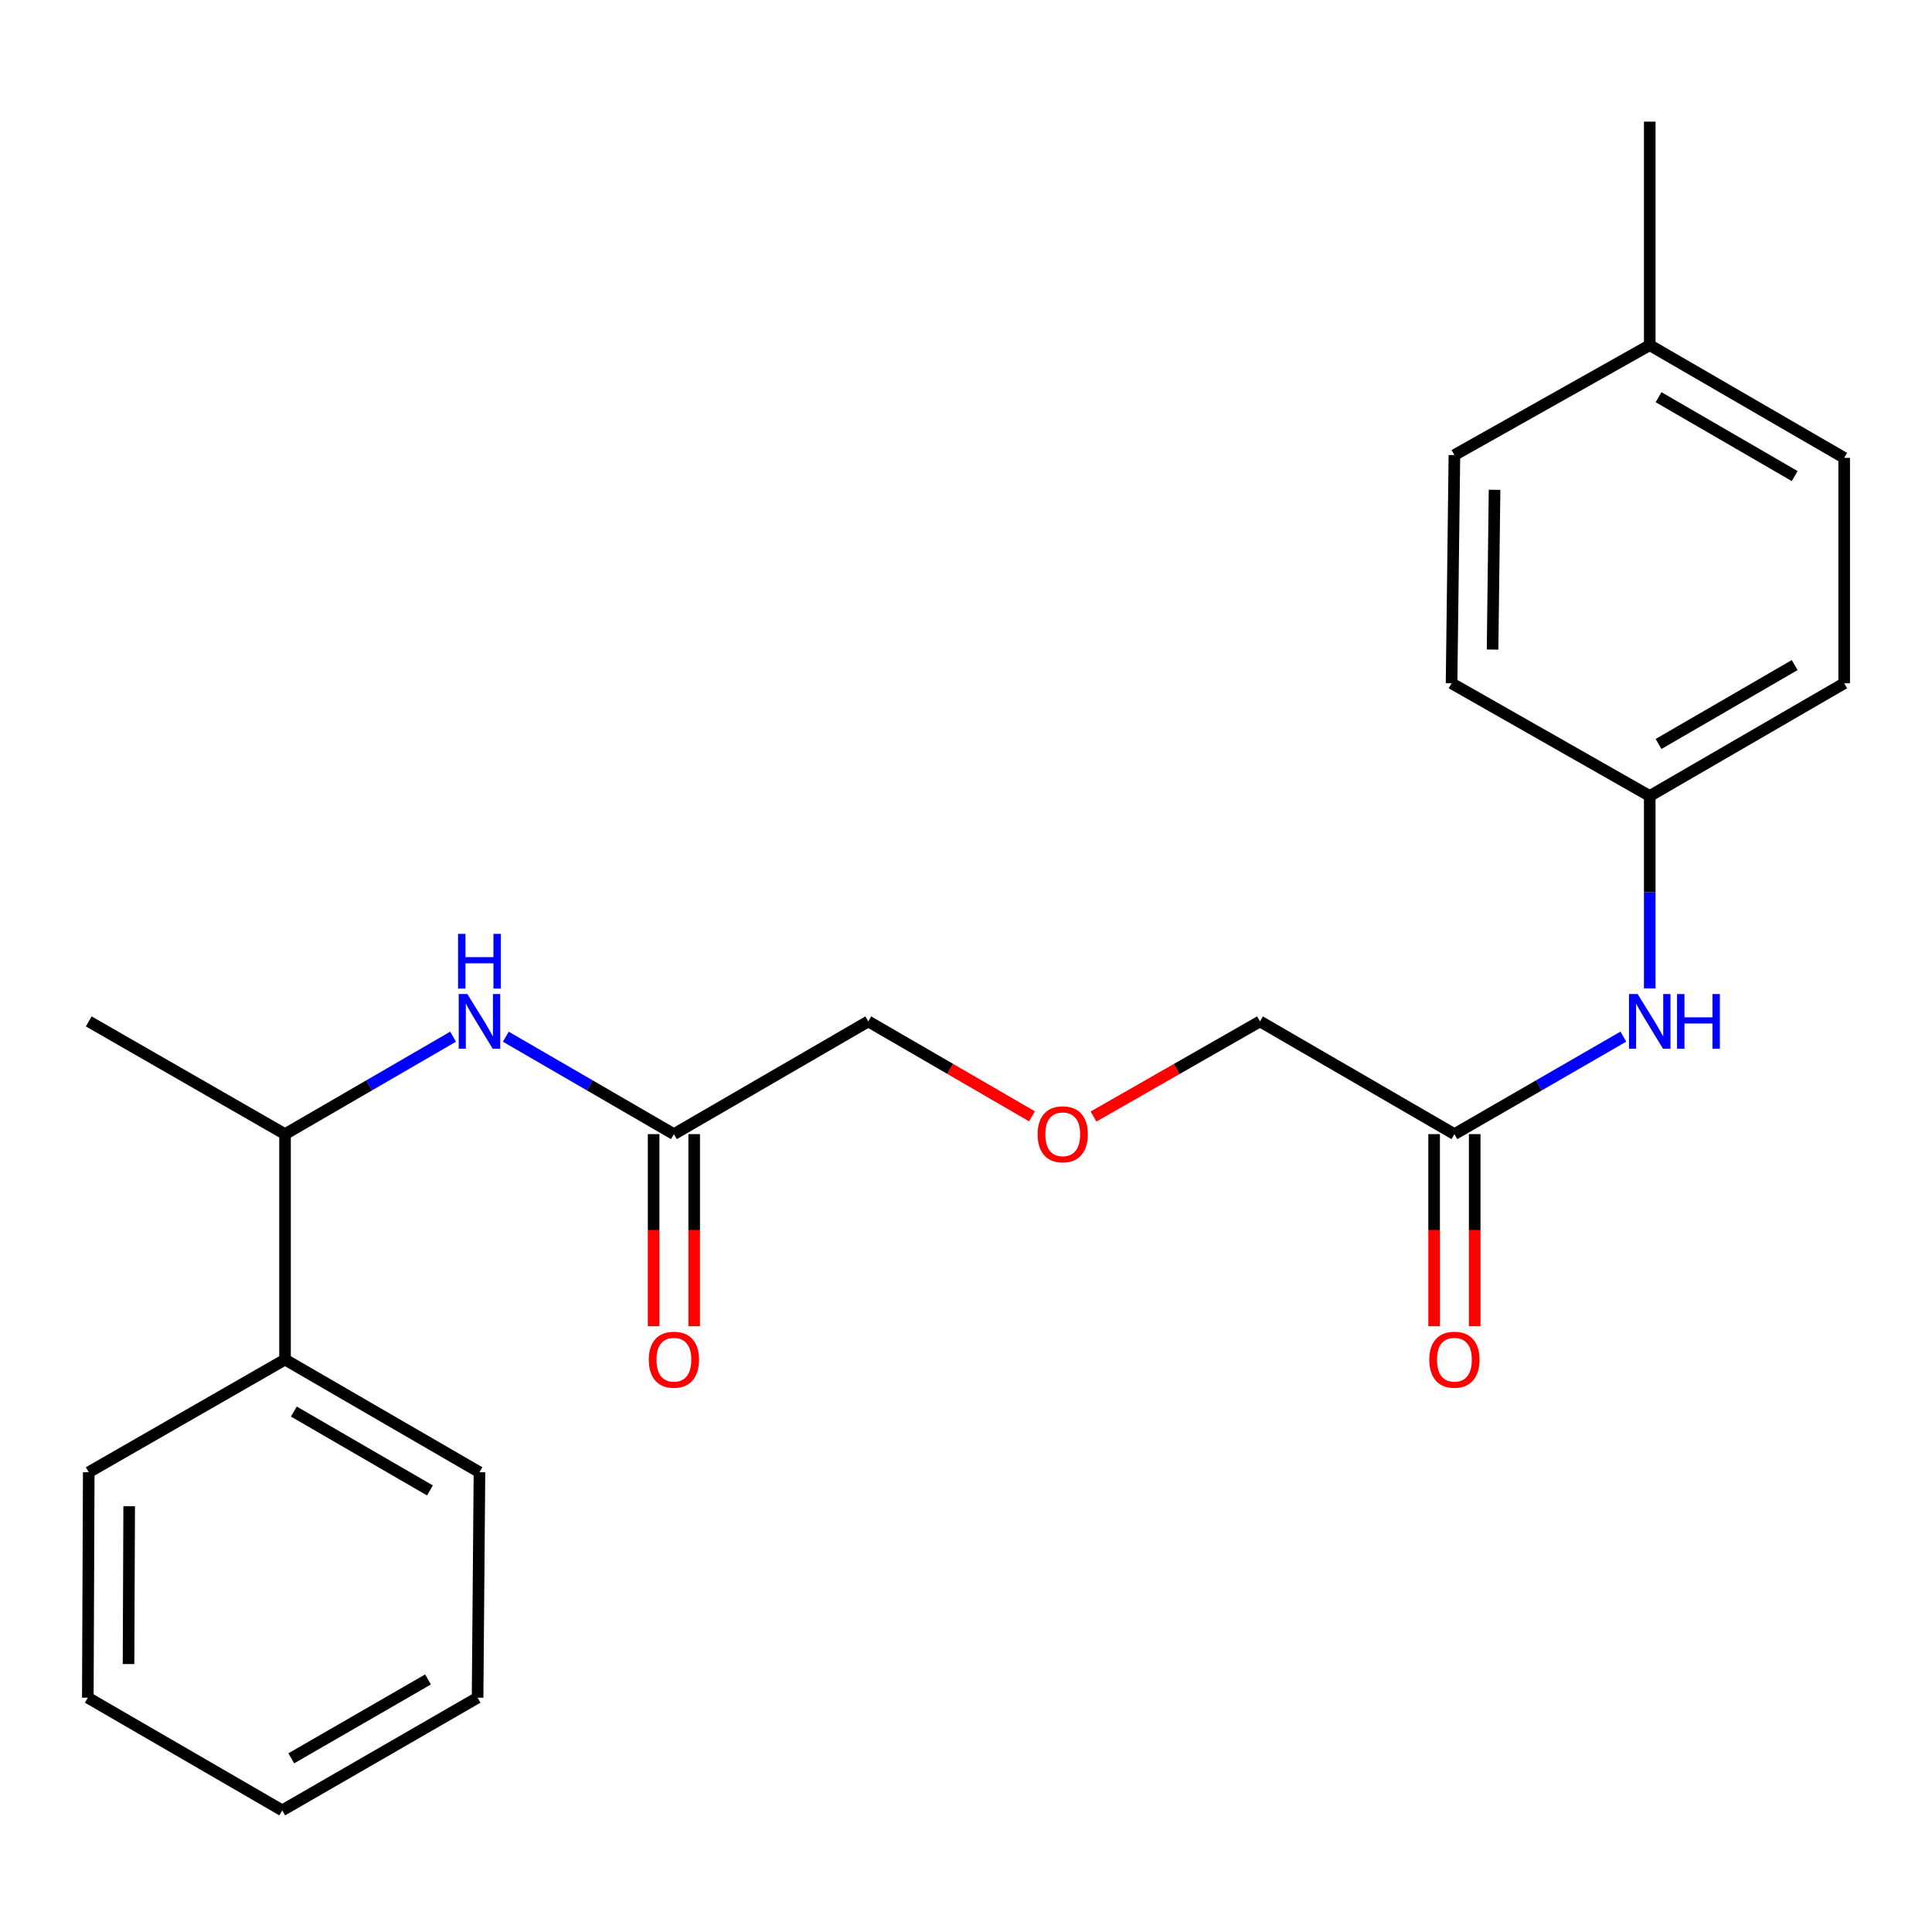 <?xml version='1.0' encoding='iso-8859-1'?>
<svg version='1.1' baseProfile='full'
              xmlns='http://www.w3.org/2000/svg'
                      xmlns:rdkit='http://www.rdkit.org/xml'
                      xmlns:xlink='http://www.w3.org/1999/xlink'
                  xml:space='preserve'
width='1000px' height='1000px' viewBox='0 0 1000 1000'>
<!-- END OF HEADER -->
<rect style='opacity:1.0;fill:#FFFFFF;stroke:none' width='1000' height='1000' x='0' y='0'> </rect>
<path class='bond-0' d='M 261.815,536.592 L 305.313,561.81' style='fill:none;fill-rule:evenodd;stroke:#0000FF;stroke-width:6px;stroke-linecap:butt;stroke-linejoin:miter;stroke-opacity:1' />
<path class='bond-0' d='M 305.313,561.81 L 348.812,587.028' style='fill:none;fill-rule:evenodd;stroke:#000000;stroke-width:6px;stroke-linecap:butt;stroke-linejoin:miter;stroke-opacity:1' />
<path class='bond-3' d='M 234.519,536.592 L 191.027,561.81' style='fill:none;fill-rule:evenodd;stroke:#0000FF;stroke-width:6px;stroke-linecap:butt;stroke-linejoin:miter;stroke-opacity:1' />
<path class='bond-3' d='M 191.027,561.81 L 147.534,587.028' style='fill:none;fill-rule:evenodd;stroke:#000000;stroke-width:6px;stroke-linecap:butt;stroke-linejoin:miter;stroke-opacity:1' />
<path class='bond-4' d='M 338.311,587.028 L 338.311,636.748' style='fill:none;fill-rule:evenodd;stroke:#000000;stroke-width:6px;stroke-linecap:butt;stroke-linejoin:miter;stroke-opacity:1' />
<path class='bond-4' d='M 338.311,636.748 L 338.311,686.467' style='fill:none;fill-rule:evenodd;stroke:#FF0000;stroke-width:6px;stroke-linecap:butt;stroke-linejoin:miter;stroke-opacity:1' />
<path class='bond-4' d='M 359.312,587.028 L 359.312,636.748' style='fill:none;fill-rule:evenodd;stroke:#000000;stroke-width:6px;stroke-linecap:butt;stroke-linejoin:miter;stroke-opacity:1' />
<path class='bond-4' d='M 359.312,636.748 L 359.312,686.467' style='fill:none;fill-rule:evenodd;stroke:#FF0000;stroke-width:6px;stroke-linecap:butt;stroke-linejoin:miter;stroke-opacity:1' />
<path class='bond-14' d='M 348.812,587.028 L 449.433,528.679' style='fill:none;fill-rule:evenodd;stroke:#000000;stroke-width:6px;stroke-linecap:butt;stroke-linejoin:miter;stroke-opacity:1' />
<path class='bond-1' d='M 752.801,587.028 L 652.169,528.679' style='fill:none;fill-rule:evenodd;stroke:#000000;stroke-width:6px;stroke-linecap:butt;stroke-linejoin:miter;stroke-opacity:1' />
<path class='bond-2' d='M 752.801,587.028 L 796.522,561.795' style='fill:none;fill-rule:evenodd;stroke:#000000;stroke-width:6px;stroke-linecap:butt;stroke-linejoin:miter;stroke-opacity:1' />
<path class='bond-2' d='M 796.522,561.795 L 840.243,536.562' style='fill:none;fill-rule:evenodd;stroke:#0000FF;stroke-width:6px;stroke-linecap:butt;stroke-linejoin:miter;stroke-opacity:1' />
<path class='bond-5' d='M 742.301,587.028 L 742.301,636.748' style='fill:none;fill-rule:evenodd;stroke:#000000;stroke-width:6px;stroke-linecap:butt;stroke-linejoin:miter;stroke-opacity:1' />
<path class='bond-5' d='M 742.301,636.748 L 742.301,686.467' style='fill:none;fill-rule:evenodd;stroke:#FF0000;stroke-width:6px;stroke-linecap:butt;stroke-linejoin:miter;stroke-opacity:1' />
<path class='bond-5' d='M 763.302,587.028 L 763.302,636.748' style='fill:none;fill-rule:evenodd;stroke:#000000;stroke-width:6px;stroke-linecap:butt;stroke-linejoin:miter;stroke-opacity:1' />
<path class='bond-5' d='M 763.302,636.748 L 763.302,686.467' style='fill:none;fill-rule:evenodd;stroke:#FF0000;stroke-width:6px;stroke-linecap:butt;stroke-linejoin:miter;stroke-opacity:1' />
<path class='bond-7' d='M 853.901,511.602 L 853.901,461.803' style='fill:none;fill-rule:evenodd;stroke:#0000FF;stroke-width:6px;stroke-linecap:butt;stroke-linejoin:miter;stroke-opacity:1' />
<path class='bond-7' d='M 853.901,461.803 L 853.901,412.003' style='fill:none;fill-rule:evenodd;stroke:#000000;stroke-width:6px;stroke-linecap:butt;stroke-linejoin:miter;stroke-opacity:1' />
<path class='bond-6' d='M 147.534,587.028 L 147.534,703.704' style='fill:none;fill-rule:evenodd;stroke:#000000;stroke-width:6px;stroke-linecap:butt;stroke-linejoin:miter;stroke-opacity:1' />
<path class='bond-16' d='M 147.534,587.028 L 45.933,528.679' style='fill:none;fill-rule:evenodd;stroke:#000000;stroke-width:6px;stroke-linecap:butt;stroke-linejoin:miter;stroke-opacity:1' />
<path class='bond-17' d='M 147.534,703.704 L 248.167,762.03' style='fill:none;fill-rule:evenodd;stroke:#000000;stroke-width:6px;stroke-linecap:butt;stroke-linejoin:miter;stroke-opacity:1' />
<path class='bond-17' d='M 152.098,730.623 L 222.541,771.452' style='fill:none;fill-rule:evenodd;stroke:#000000;stroke-width:6px;stroke-linecap:butt;stroke-linejoin:miter;stroke-opacity:1' />
<path class='bond-18' d='M 147.534,703.704 L 45.933,762.03' style='fill:none;fill-rule:evenodd;stroke:#000000;stroke-width:6px;stroke-linecap:butt;stroke-linejoin:miter;stroke-opacity:1' />
<path class='bond-10' d='M 853.901,412.003 L 751.331,353.665' style='fill:none;fill-rule:evenodd;stroke:#000000;stroke-width:6px;stroke-linecap:butt;stroke-linejoin:miter;stroke-opacity:1' />
<path class='bond-11' d='M 853.901,412.003 L 954.545,353.665' style='fill:none;fill-rule:evenodd;stroke:#000000;stroke-width:6px;stroke-linecap:butt;stroke-linejoin:miter;stroke-opacity:1' />
<path class='bond-11' d='M 858.466,385.083 L 928.917,344.246' style='fill:none;fill-rule:evenodd;stroke:#000000;stroke-width:6px;stroke-linecap:butt;stroke-linejoin:miter;stroke-opacity:1' />
<path class='bond-8' d='M 534.157,577.805 L 491.795,553.242' style='fill:none;fill-rule:evenodd;stroke:#FF0000;stroke-width:6px;stroke-linecap:butt;stroke-linejoin:miter;stroke-opacity:1' />
<path class='bond-8' d='M 491.795,553.242 L 449.433,528.679' style='fill:none;fill-rule:evenodd;stroke:#000000;stroke-width:6px;stroke-linecap:butt;stroke-linejoin:miter;stroke-opacity:1' />
<path class='bond-15' d='M 566.006,577.919 L 609.087,553.299' style='fill:none;fill-rule:evenodd;stroke:#FF0000;stroke-width:6px;stroke-linecap:butt;stroke-linejoin:miter;stroke-opacity:1' />
<path class='bond-15' d='M 609.087,553.299 L 652.169,528.679' style='fill:none;fill-rule:evenodd;stroke:#000000;stroke-width:6px;stroke-linecap:butt;stroke-linejoin:miter;stroke-opacity:1' />
<path class='bond-9' d='M 853.901,178.663 L 954.545,236.989' style='fill:none;fill-rule:evenodd;stroke:#000000;stroke-width:6px;stroke-linecap:butt;stroke-linejoin:miter;stroke-opacity:1' />
<path class='bond-9' d='M 858.467,205.583 L 928.918,246.411' style='fill:none;fill-rule:evenodd;stroke:#000000;stroke-width:6px;stroke-linecap:butt;stroke-linejoin:miter;stroke-opacity:1' />
<path class='bond-19' d='M 853.901,178.663 L 853.901,62.956' style='fill:none;fill-rule:evenodd;stroke:#000000;stroke-width:6px;stroke-linecap:butt;stroke-linejoin:miter;stroke-opacity:1' />
<path class='bond-24' d='M 853.901,178.663 L 752.801,235.543' style='fill:none;fill-rule:evenodd;stroke:#000000;stroke-width:6px;stroke-linecap:butt;stroke-linejoin:miter;stroke-opacity:1' />
<path class='bond-12' d='M 751.331,353.665 L 752.801,235.543' style='fill:none;fill-rule:evenodd;stroke:#000000;stroke-width:6px;stroke-linecap:butt;stroke-linejoin:miter;stroke-opacity:1' />
<path class='bond-12' d='M 772.552,336.208 L 773.581,253.522' style='fill:none;fill-rule:evenodd;stroke:#000000;stroke-width:6px;stroke-linecap:butt;stroke-linejoin:miter;stroke-opacity:1' />
<path class='bond-13' d='M 954.545,353.665 L 954.545,236.989' style='fill:none;fill-rule:evenodd;stroke:#000000;stroke-width:6px;stroke-linecap:butt;stroke-linejoin:miter;stroke-opacity:1' />
<path class='bond-21' d='M 248.167,762.03 L 247.199,878.718' style='fill:none;fill-rule:evenodd;stroke:#000000;stroke-width:6px;stroke-linecap:butt;stroke-linejoin:miter;stroke-opacity:1' />
<path class='bond-20' d='M 45.933,762.03 L 45.455,878.718' style='fill:none;fill-rule:evenodd;stroke:#000000;stroke-width:6px;stroke-linecap:butt;stroke-linejoin:miter;stroke-opacity:1' />
<path class='bond-20' d='M 66.863,779.62 L 66.528,861.301' style='fill:none;fill-rule:evenodd;stroke:#000000;stroke-width:6px;stroke-linecap:butt;stroke-linejoin:miter;stroke-opacity:1' />
<path class='bond-22' d='M 45.455,878.718 L 146.099,937.044' style='fill:none;fill-rule:evenodd;stroke:#000000;stroke-width:6px;stroke-linecap:butt;stroke-linejoin:miter;stroke-opacity:1' />
<path class='bond-23' d='M 247.199,878.718 L 146.099,937.044' style='fill:none;fill-rule:evenodd;stroke:#000000;stroke-width:6px;stroke-linecap:butt;stroke-linejoin:miter;stroke-opacity:1' />
<path class='bond-23' d='M 221.539,869.275 L 150.769,910.104' style='fill:none;fill-rule:evenodd;stroke:#000000;stroke-width:6px;stroke-linecap:butt;stroke-linejoin:miter;stroke-opacity:1' />
<path  class='atom-0' d='M 241.907 514.519
L 251.187 529.519
Q 252.107 530.999, 253.587 533.679
Q 255.067 536.359, 255.147 536.519
L 255.147 514.519
L 258.907 514.519
L 258.907 542.839
L 255.027 542.839
L 245.067 526.439
Q 243.907 524.519, 242.667 522.319
Q 241.467 520.119, 241.107 519.439
L 241.107 542.839
L 237.427 542.839
L 237.427 514.519
L 241.907 514.519
' fill='#0000FF'/>
<path  class='atom-0' d='M 237.087 483.367
L 240.927 483.367
L 240.927 495.407
L 255.407 495.407
L 255.407 483.367
L 259.247 483.367
L 259.247 511.687
L 255.407 511.687
L 255.407 498.607
L 240.927 498.607
L 240.927 511.687
L 237.087 511.687
L 237.087 483.367
' fill='#0000FF'/>
<path  class='atom-3' d='M 847.641 514.519
L 856.921 529.519
Q 857.841 530.999, 859.321 533.679
Q 860.801 536.359, 860.881 536.519
L 860.881 514.519
L 864.641 514.519
L 864.641 542.839
L 860.761 542.839
L 850.801 526.439
Q 849.641 524.519, 848.401 522.319
Q 847.201 520.119, 846.841 519.439
L 846.841 542.839
L 843.161 542.839
L 843.161 514.519
L 847.641 514.519
' fill='#0000FF'/>
<path  class='atom-3' d='M 868.041 514.519
L 871.881 514.519
L 871.881 526.559
L 886.361 526.559
L 886.361 514.519
L 890.201 514.519
L 890.201 542.839
L 886.361 542.839
L 886.361 529.759
L 871.881 529.759
L 871.881 542.839
L 868.041 542.839
L 868.041 514.519
' fill='#0000FF'/>
<path  class='atom-5' d='M 335.812 703.784
Q 335.812 696.984, 339.172 693.184
Q 342.532 689.384, 348.812 689.384
Q 355.092 689.384, 358.452 693.184
Q 361.812 696.984, 361.812 703.784
Q 361.812 710.664, 358.412 714.584
Q 355.012 718.464, 348.812 718.464
Q 342.572 718.464, 339.172 714.584
Q 335.812 710.704, 335.812 703.784
M 348.812 715.264
Q 353.132 715.264, 355.452 712.384
Q 357.812 709.464, 357.812 703.784
Q 357.812 698.224, 355.452 695.424
Q 353.132 692.584, 348.812 692.584
Q 344.492 692.584, 342.132 695.384
Q 339.812 698.184, 339.812 703.784
Q 339.812 709.504, 342.132 712.384
Q 344.492 715.264, 348.812 715.264
' fill='#FF0000'/>
<path  class='atom-6' d='M 739.801 703.784
Q 739.801 696.984, 743.161 693.184
Q 746.521 689.384, 752.801 689.384
Q 759.081 689.384, 762.441 693.184
Q 765.801 696.984, 765.801 703.784
Q 765.801 710.664, 762.401 714.584
Q 759.001 718.464, 752.801 718.464
Q 746.561 718.464, 743.161 714.584
Q 739.801 710.704, 739.801 703.784
M 752.801 715.264
Q 757.121 715.264, 759.441 712.384
Q 761.801 709.464, 761.801 703.784
Q 761.801 698.224, 759.441 695.424
Q 757.121 692.584, 752.801 692.584
Q 748.481 692.584, 746.121 695.384
Q 743.801 698.184, 743.801 703.784
Q 743.801 709.504, 746.121 712.384
Q 748.481 715.264, 752.801 715.264
' fill='#FF0000'/>
<path  class='atom-9' d='M 537.066 587.108
Q 537.066 580.308, 540.426 576.508
Q 543.786 572.708, 550.066 572.708
Q 556.346 572.708, 559.706 576.508
Q 563.066 580.308, 563.066 587.108
Q 563.066 593.988, 559.666 597.908
Q 556.266 601.788, 550.066 601.788
Q 543.826 601.788, 540.426 597.908
Q 537.066 594.028, 537.066 587.108
M 550.066 598.588
Q 554.386 598.588, 556.706 595.708
Q 559.066 592.788, 559.066 587.108
Q 559.066 581.548, 556.706 578.748
Q 554.386 575.908, 550.066 575.908
Q 545.746 575.908, 543.386 578.708
Q 541.066 581.508, 541.066 587.108
Q 541.066 592.828, 543.386 595.708
Q 545.746 598.588, 550.066 598.588
' fill='#FF0000'/>
</svg>
